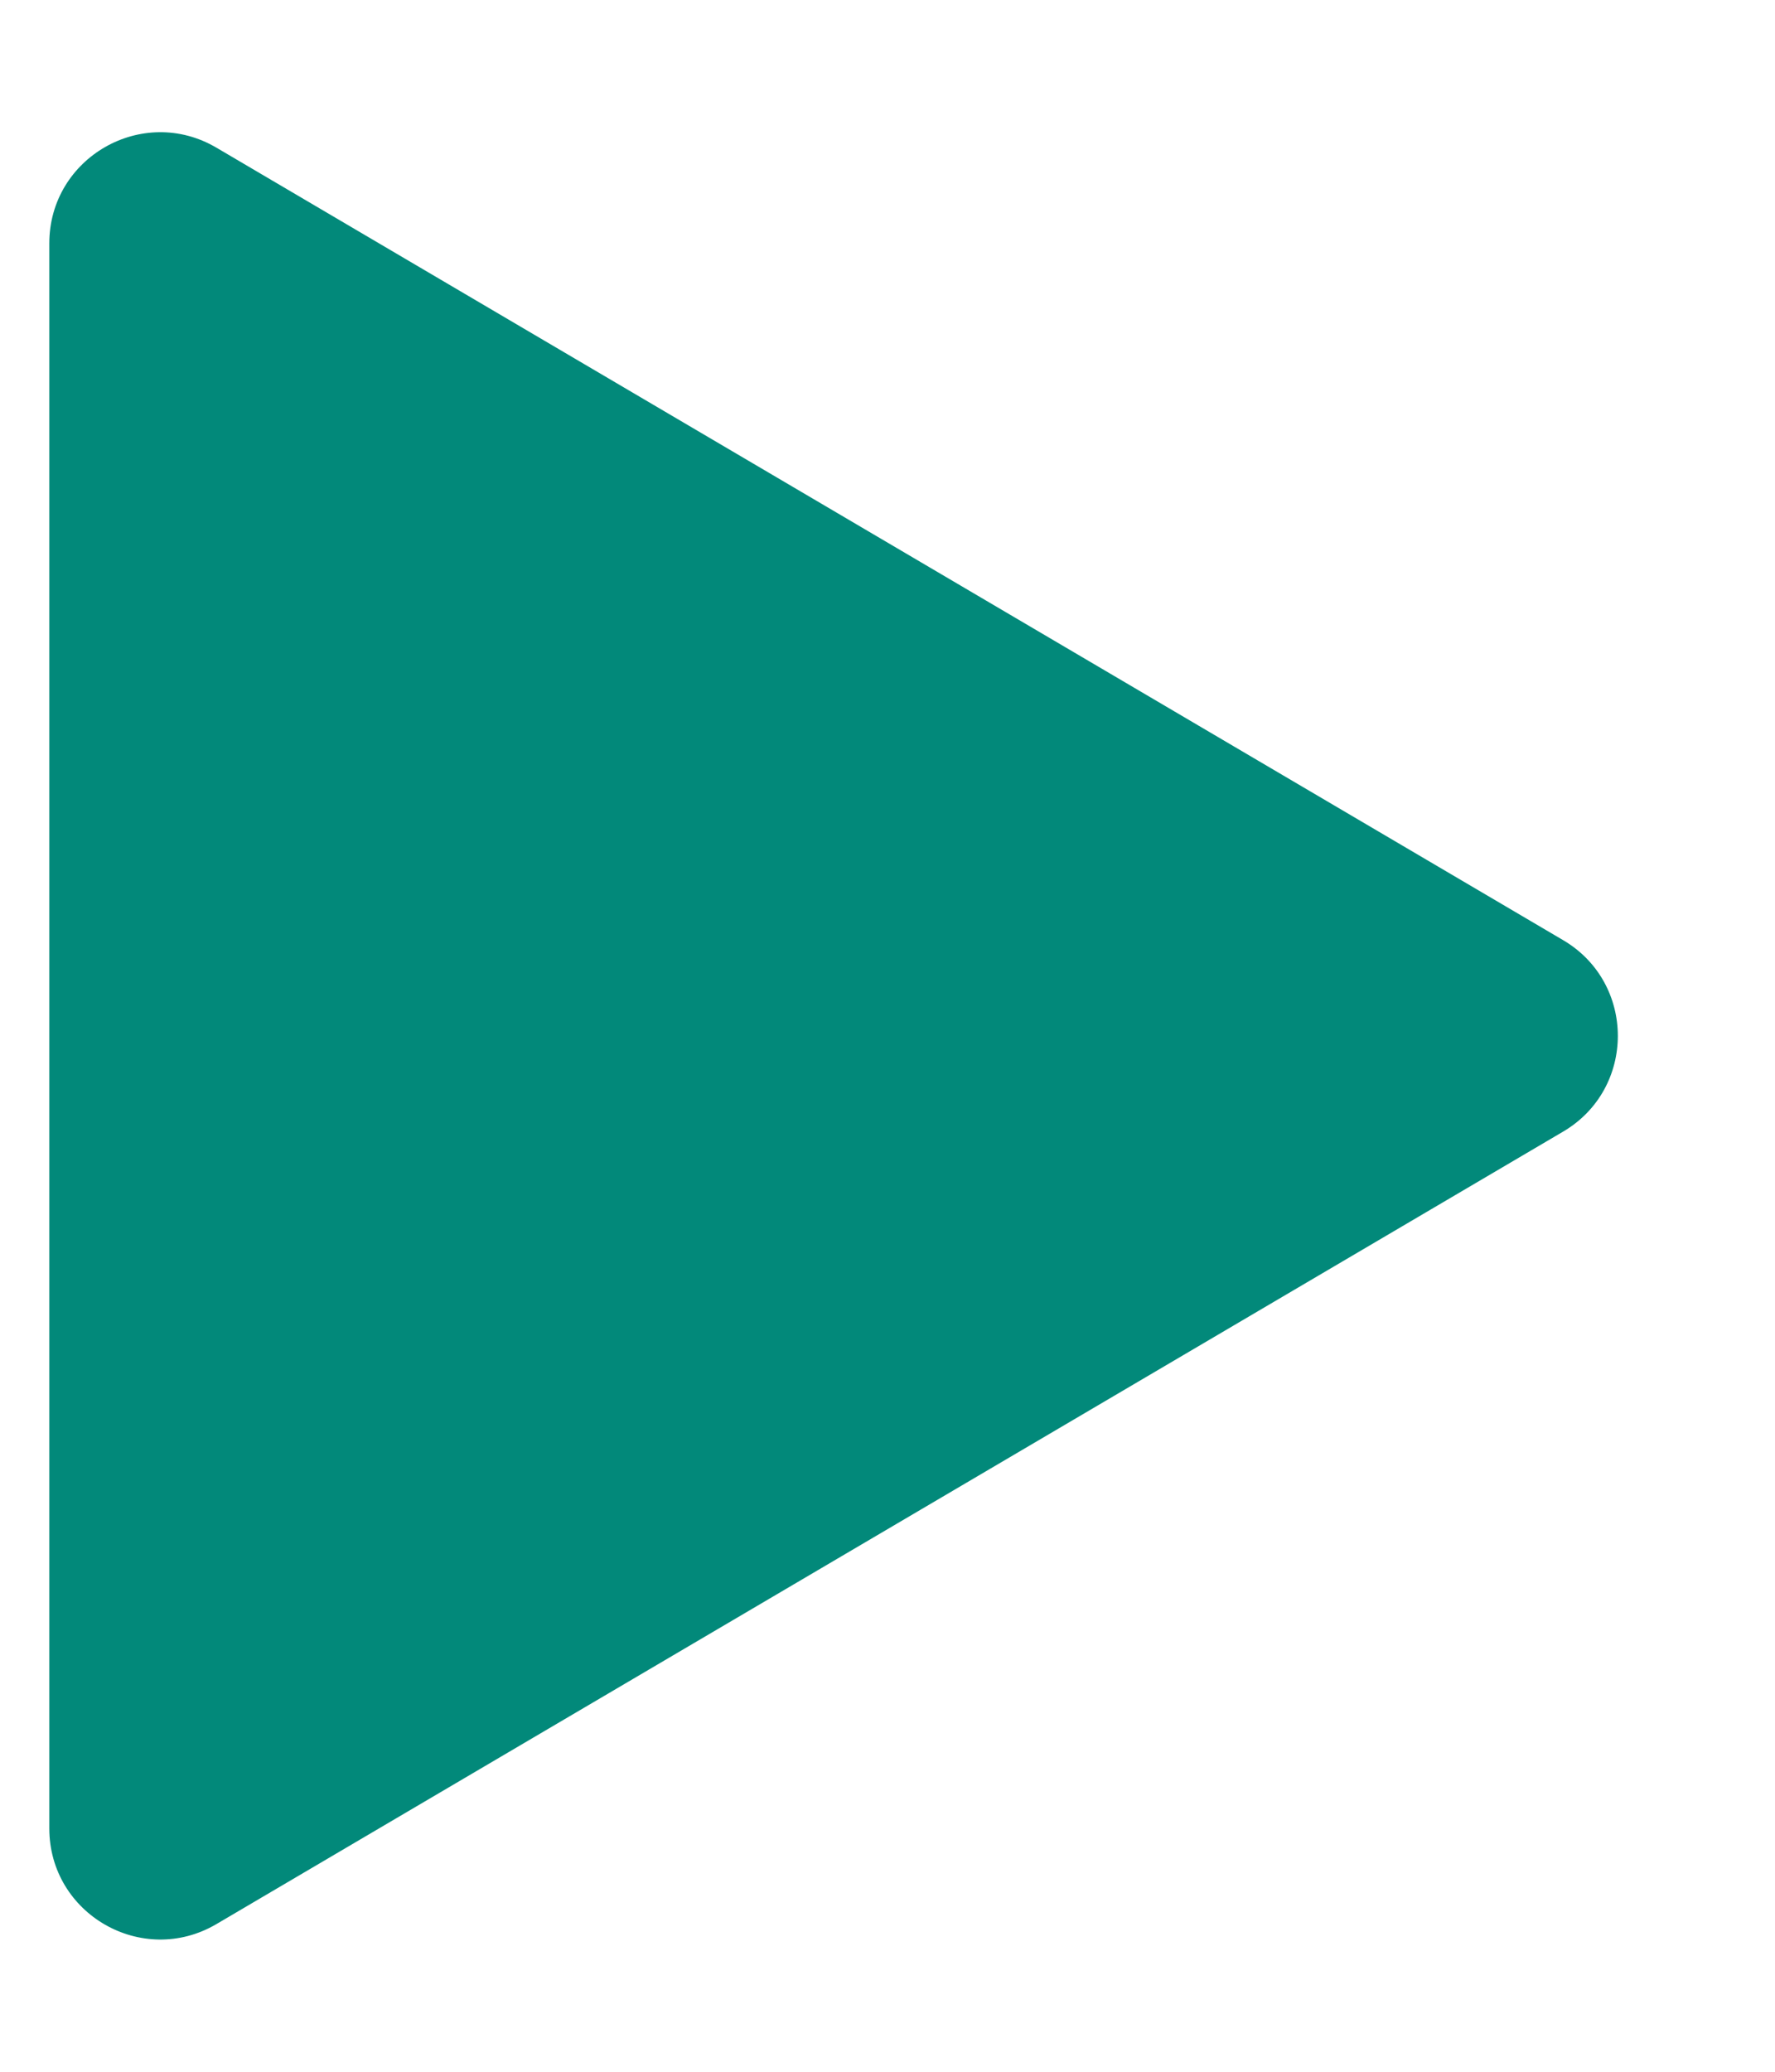 <svg width="18" height="21" viewBox="0 0 18 21" fill="none" xmlns="http://www.w3.org/2000/svg">
<path fill-rule="evenodd" clip-rule="evenodd" d="M15.852 9.53C16.591 9.965 16.591 11.035 15.852 11.47L2.195 19.503C1.445 19.944 0.5 19.403 0.5 18.533V2.467C0.5 1.597 1.445 1.056 2.195 1.497L15.852 9.53Z" fill="#02897A"/>
</svg>

